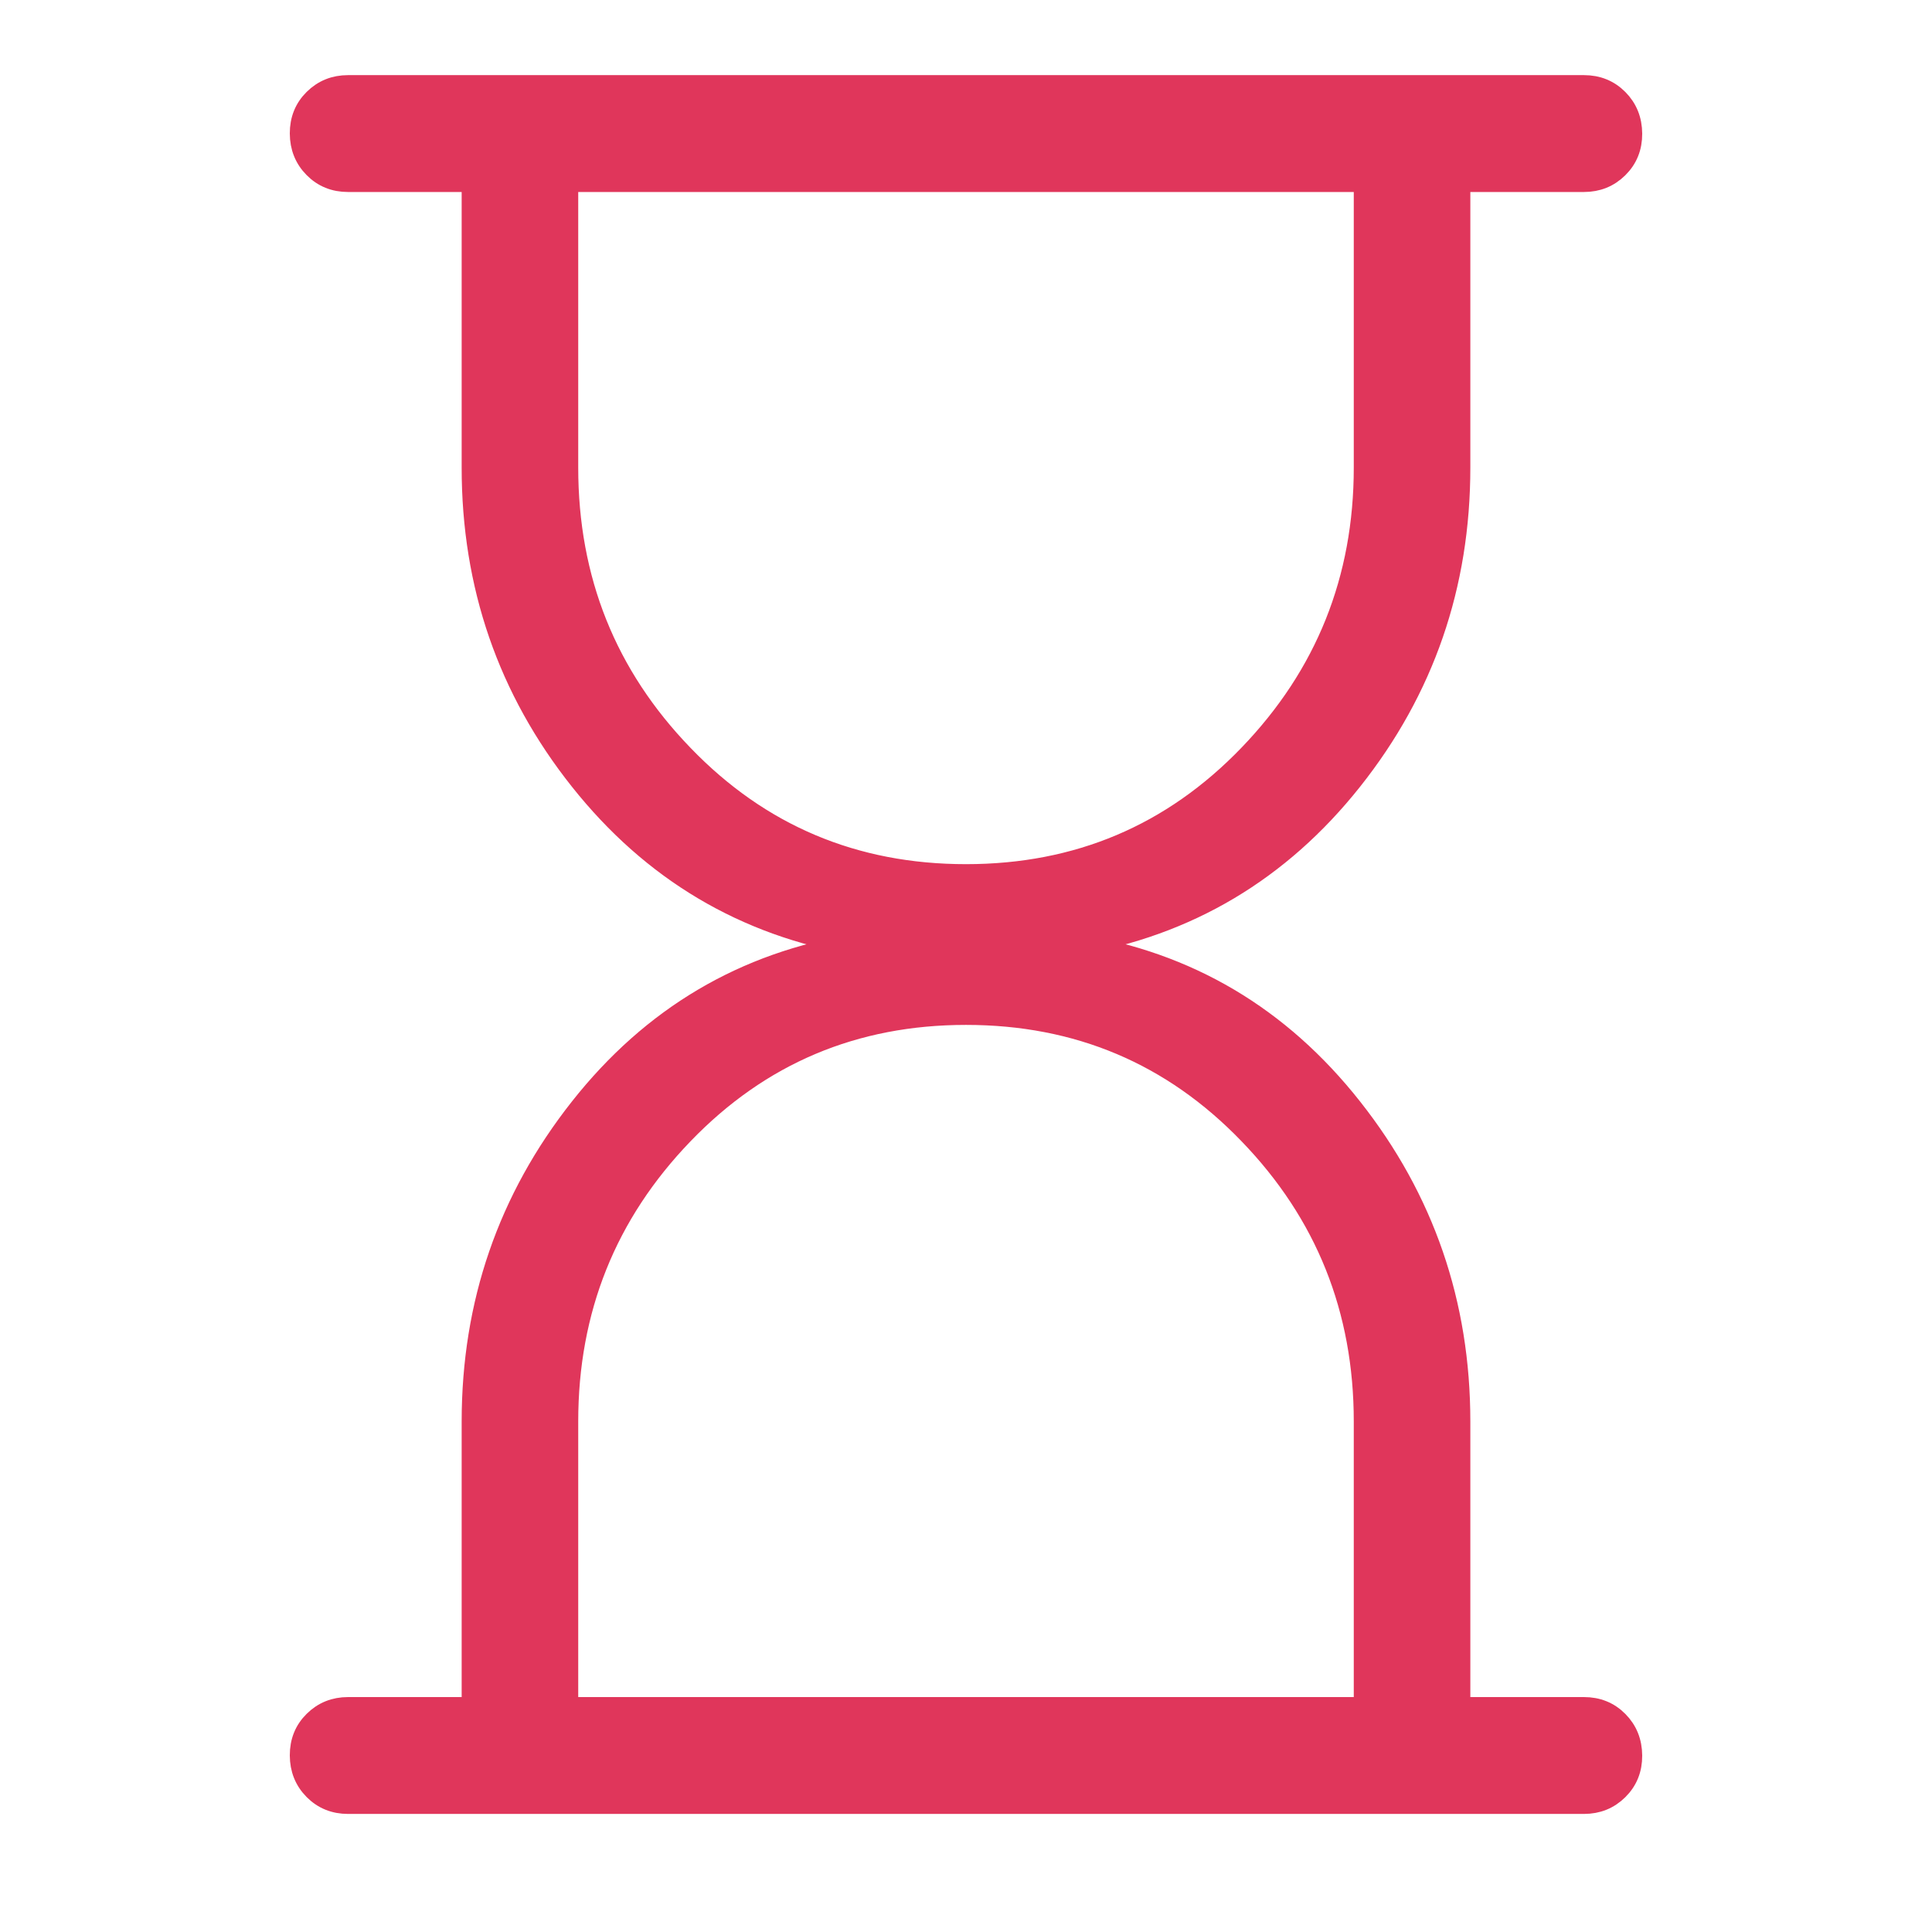 <svg width="45" height="45" viewBox="0 0 45 45" fill="none" xmlns="http://www.w3.org/2000/svg">
<path d="M13.218 39.778H31.782V33.111C31.782 30.495 30.887 28.26 29.096 26.407C27.306 24.55 25.107 23.622 22.5 23.622C19.893 23.622 17.694 24.551 15.904 26.409C14.113 28.267 13.218 30.501 13.218 33.111V39.778ZM22.5 20.378C25.107 20.378 27.306 19.448 29.096 17.589C30.887 15.73 31.782 13.496 31.782 10.889V4.222H13.218V10.889C13.218 13.505 14.113 15.74 15.904 17.593C17.694 19.45 19.893 20.378 22.5 20.378ZM8.107 42C7.793 42 7.53 41.893 7.319 41.68C7.108 41.467 7.001 41.202 7 40.887C6.999 40.571 7.105 40.307 7.319 40.096C7.533 39.884 7.796 39.778 8.107 39.778H11.003V33.111C11.003 30.367 11.841 27.934 13.517 25.811C15.192 23.688 17.34 22.418 19.96 22C17.341 21.556 15.194 20.279 13.517 18.169C11.84 16.059 11.002 13.633 11.003 10.889V4.222H8.107C7.793 4.222 7.53 4.116 7.319 3.902C7.108 3.689 7.001 3.424 7 3.109C6.999 2.793 7.105 2.53 7.319 2.318C7.533 2.106 7.796 2 8.107 2H36.893C37.207 2 37.47 2.107 37.681 2.32C37.892 2.533 37.998 2.798 38 3.113C38.002 3.429 37.895 3.693 37.681 3.904C37.467 4.116 37.204 4.222 36.893 4.222H33.997V10.889C33.997 13.633 33.159 16.059 31.483 18.169C29.808 20.279 27.66 21.556 25.04 22C27.659 22.415 29.806 23.685 31.483 25.811C33.159 27.934 33.997 30.367 33.997 33.111V39.778H36.893C37.207 39.778 37.47 39.884 37.681 40.098C37.892 40.311 37.998 40.576 38 40.891C38.002 41.207 37.895 41.47 37.681 41.682C37.467 41.894 37.204 42 36.893 42H8.107Z" fill="#E0365B" stroke="#E0365B" stroke-width="0.5"/>
</svg>

